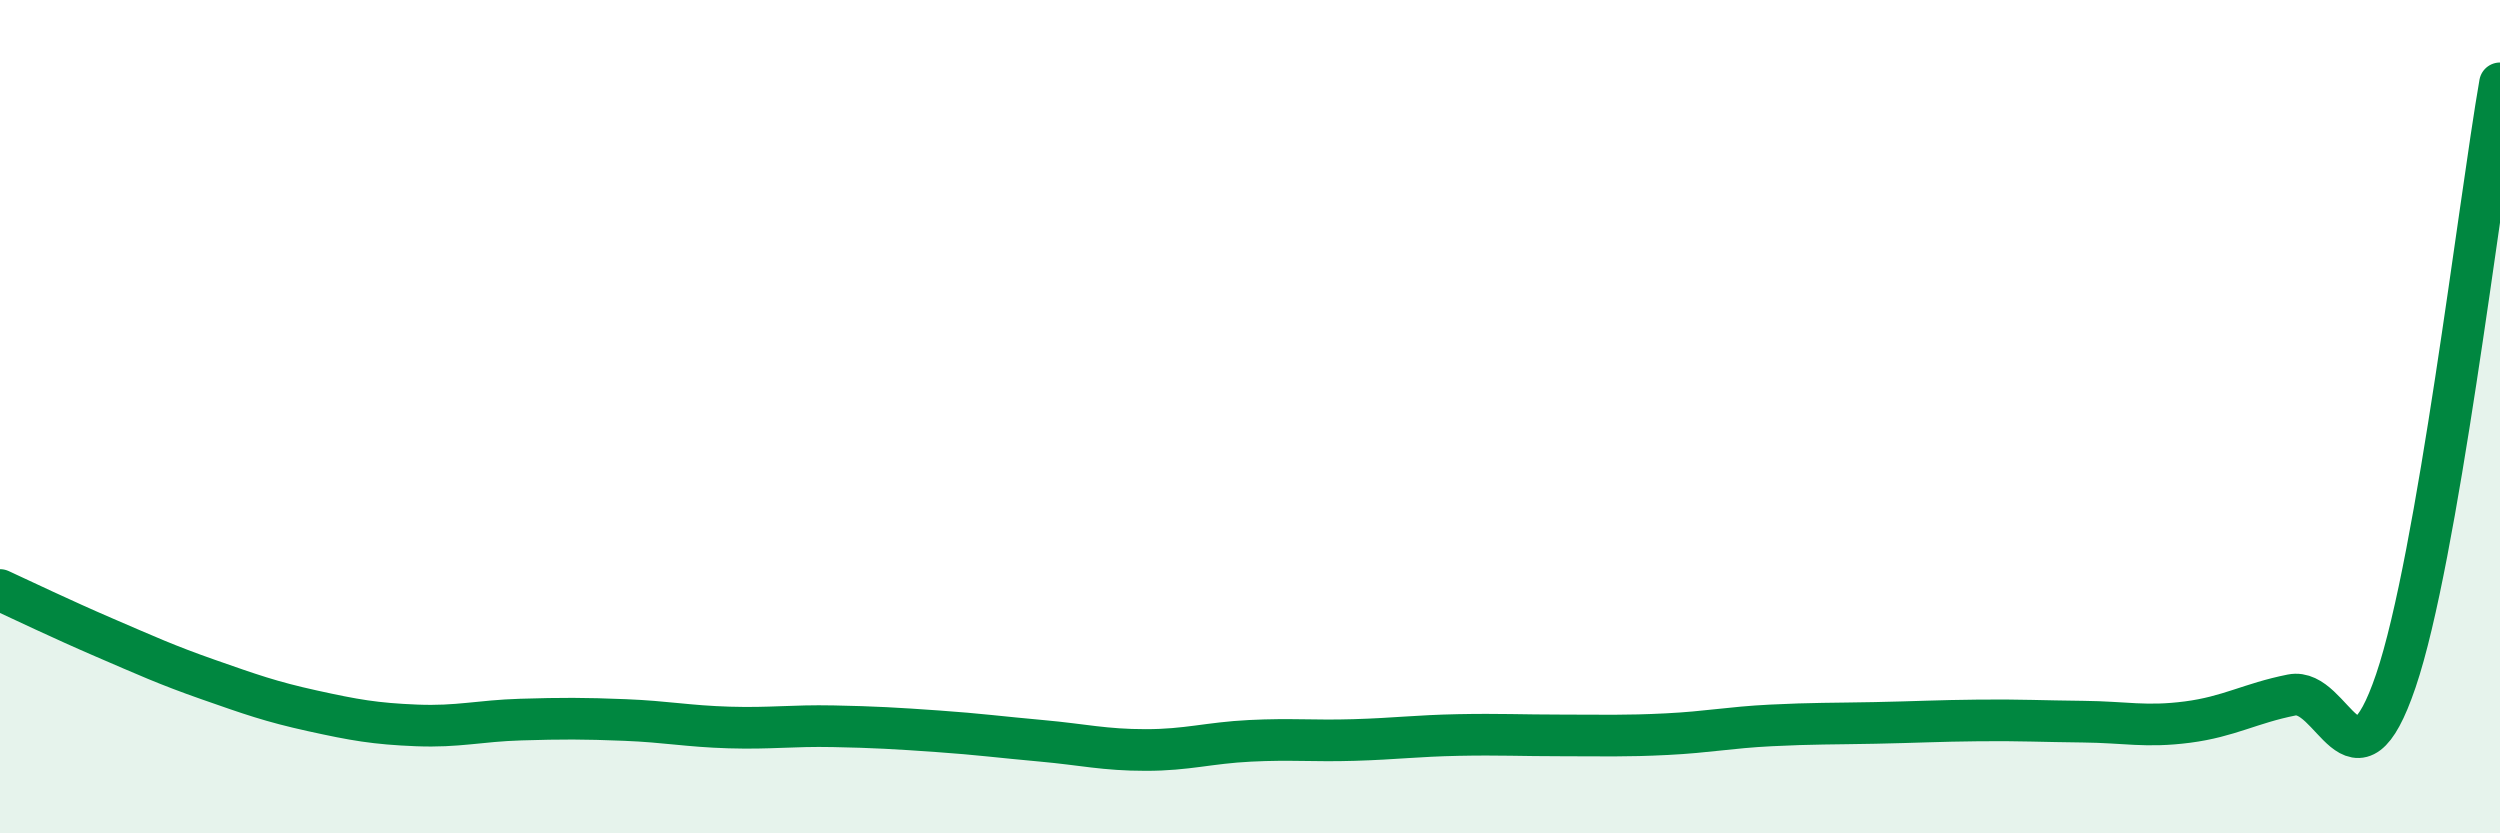
    <svg width="60" height="20" viewBox="0 0 60 20" xmlns="http://www.w3.org/2000/svg">
      <path
        d="M 0,14.16 C 0.5,14.39 1.5,14.87 2.5,15.3 C 3.5,15.73 4,15.96 5,16.31 C 6,16.66 6.5,16.84 7.5,17.06 C 8.5,17.28 9,17.37 10,17.41 C 11,17.45 11.5,17.3 12.5,17.27 C 13.5,17.24 14,17.24 15,17.28 C 16,17.32 16.5,17.43 17.5,17.46 C 18.5,17.49 19,17.41 20,17.43 C 21,17.45 21.5,17.48 22.5,17.55 C 23.5,17.62 24,17.69 25,17.78 C 26,17.87 26.5,18 27.5,18 C 28.5,18 29,17.83 30,17.78 C 31,17.73 31.5,17.79 32.5,17.76 C 33.5,17.73 34,17.66 35,17.64 C 36,17.62 36.5,17.65 37.5,17.65 C 38.5,17.65 39,17.67 40,17.62 C 41,17.57 41.5,17.46 42.5,17.41 C 43.5,17.36 44,17.37 45,17.35 C 46,17.33 46.5,17.3 47.5,17.29 C 48.5,17.28 49,17.31 50,17.32 C 51,17.33 51.5,17.46 52.5,17.33 C 53.5,17.2 54,16.88 55,16.68 C 56,16.48 56.5,19.28 57.5,16.34 C 58.5,13.4 59.5,4.87 60,2L60 20L0 20Z"
        fill="#008740"
        opacity="0.1"
        stroke-linecap="round"
        stroke-linejoin="round"
      />
      <path
        d="M 0,14.16 C 0.5,14.39 1.5,14.87 2.5,15.3 C 3.5,15.73 4,15.96 5,16.31 C 6,16.66 6.5,16.84 7.5,17.06 C 8.5,17.28 9,17.37 10,17.41 C 11,17.45 11.5,17.3 12.5,17.27 C 13.5,17.24 14,17.24 15,17.28 C 16,17.32 16.5,17.43 17.5,17.46 C 18.5,17.49 19,17.41 20,17.43 C 21,17.45 21.5,17.48 22.5,17.55 C 23.5,17.62 24,17.69 25,17.78 C 26,17.87 26.5,18 27.5,18 C 28.5,18 29,17.83 30,17.78 C 31,17.73 31.5,17.79 32.5,17.76 C 33.5,17.73 34,17.66 35,17.64 C 36,17.62 36.5,17.65 37.5,17.65 C 38.5,17.65 39,17.67 40,17.62 C 41,17.57 41.5,17.46 42.5,17.41 C 43.5,17.36 44,17.37 45,17.35 C 46,17.33 46.5,17.3 47.5,17.29 C 48.5,17.28 49,17.31 50,17.32 C 51,17.33 51.5,17.46 52.5,17.33 C 53.5,17.2 54,16.88 55,16.68 C 56,16.48 56.5,19.28 57.5,16.34 C 58.5,13.4 59.5,4.87 60,2"
        stroke="#008740"
        stroke-width="1"
        fill="none"
        stroke-linecap="round"
        stroke-linejoin="round"
      />
    </svg>
  
